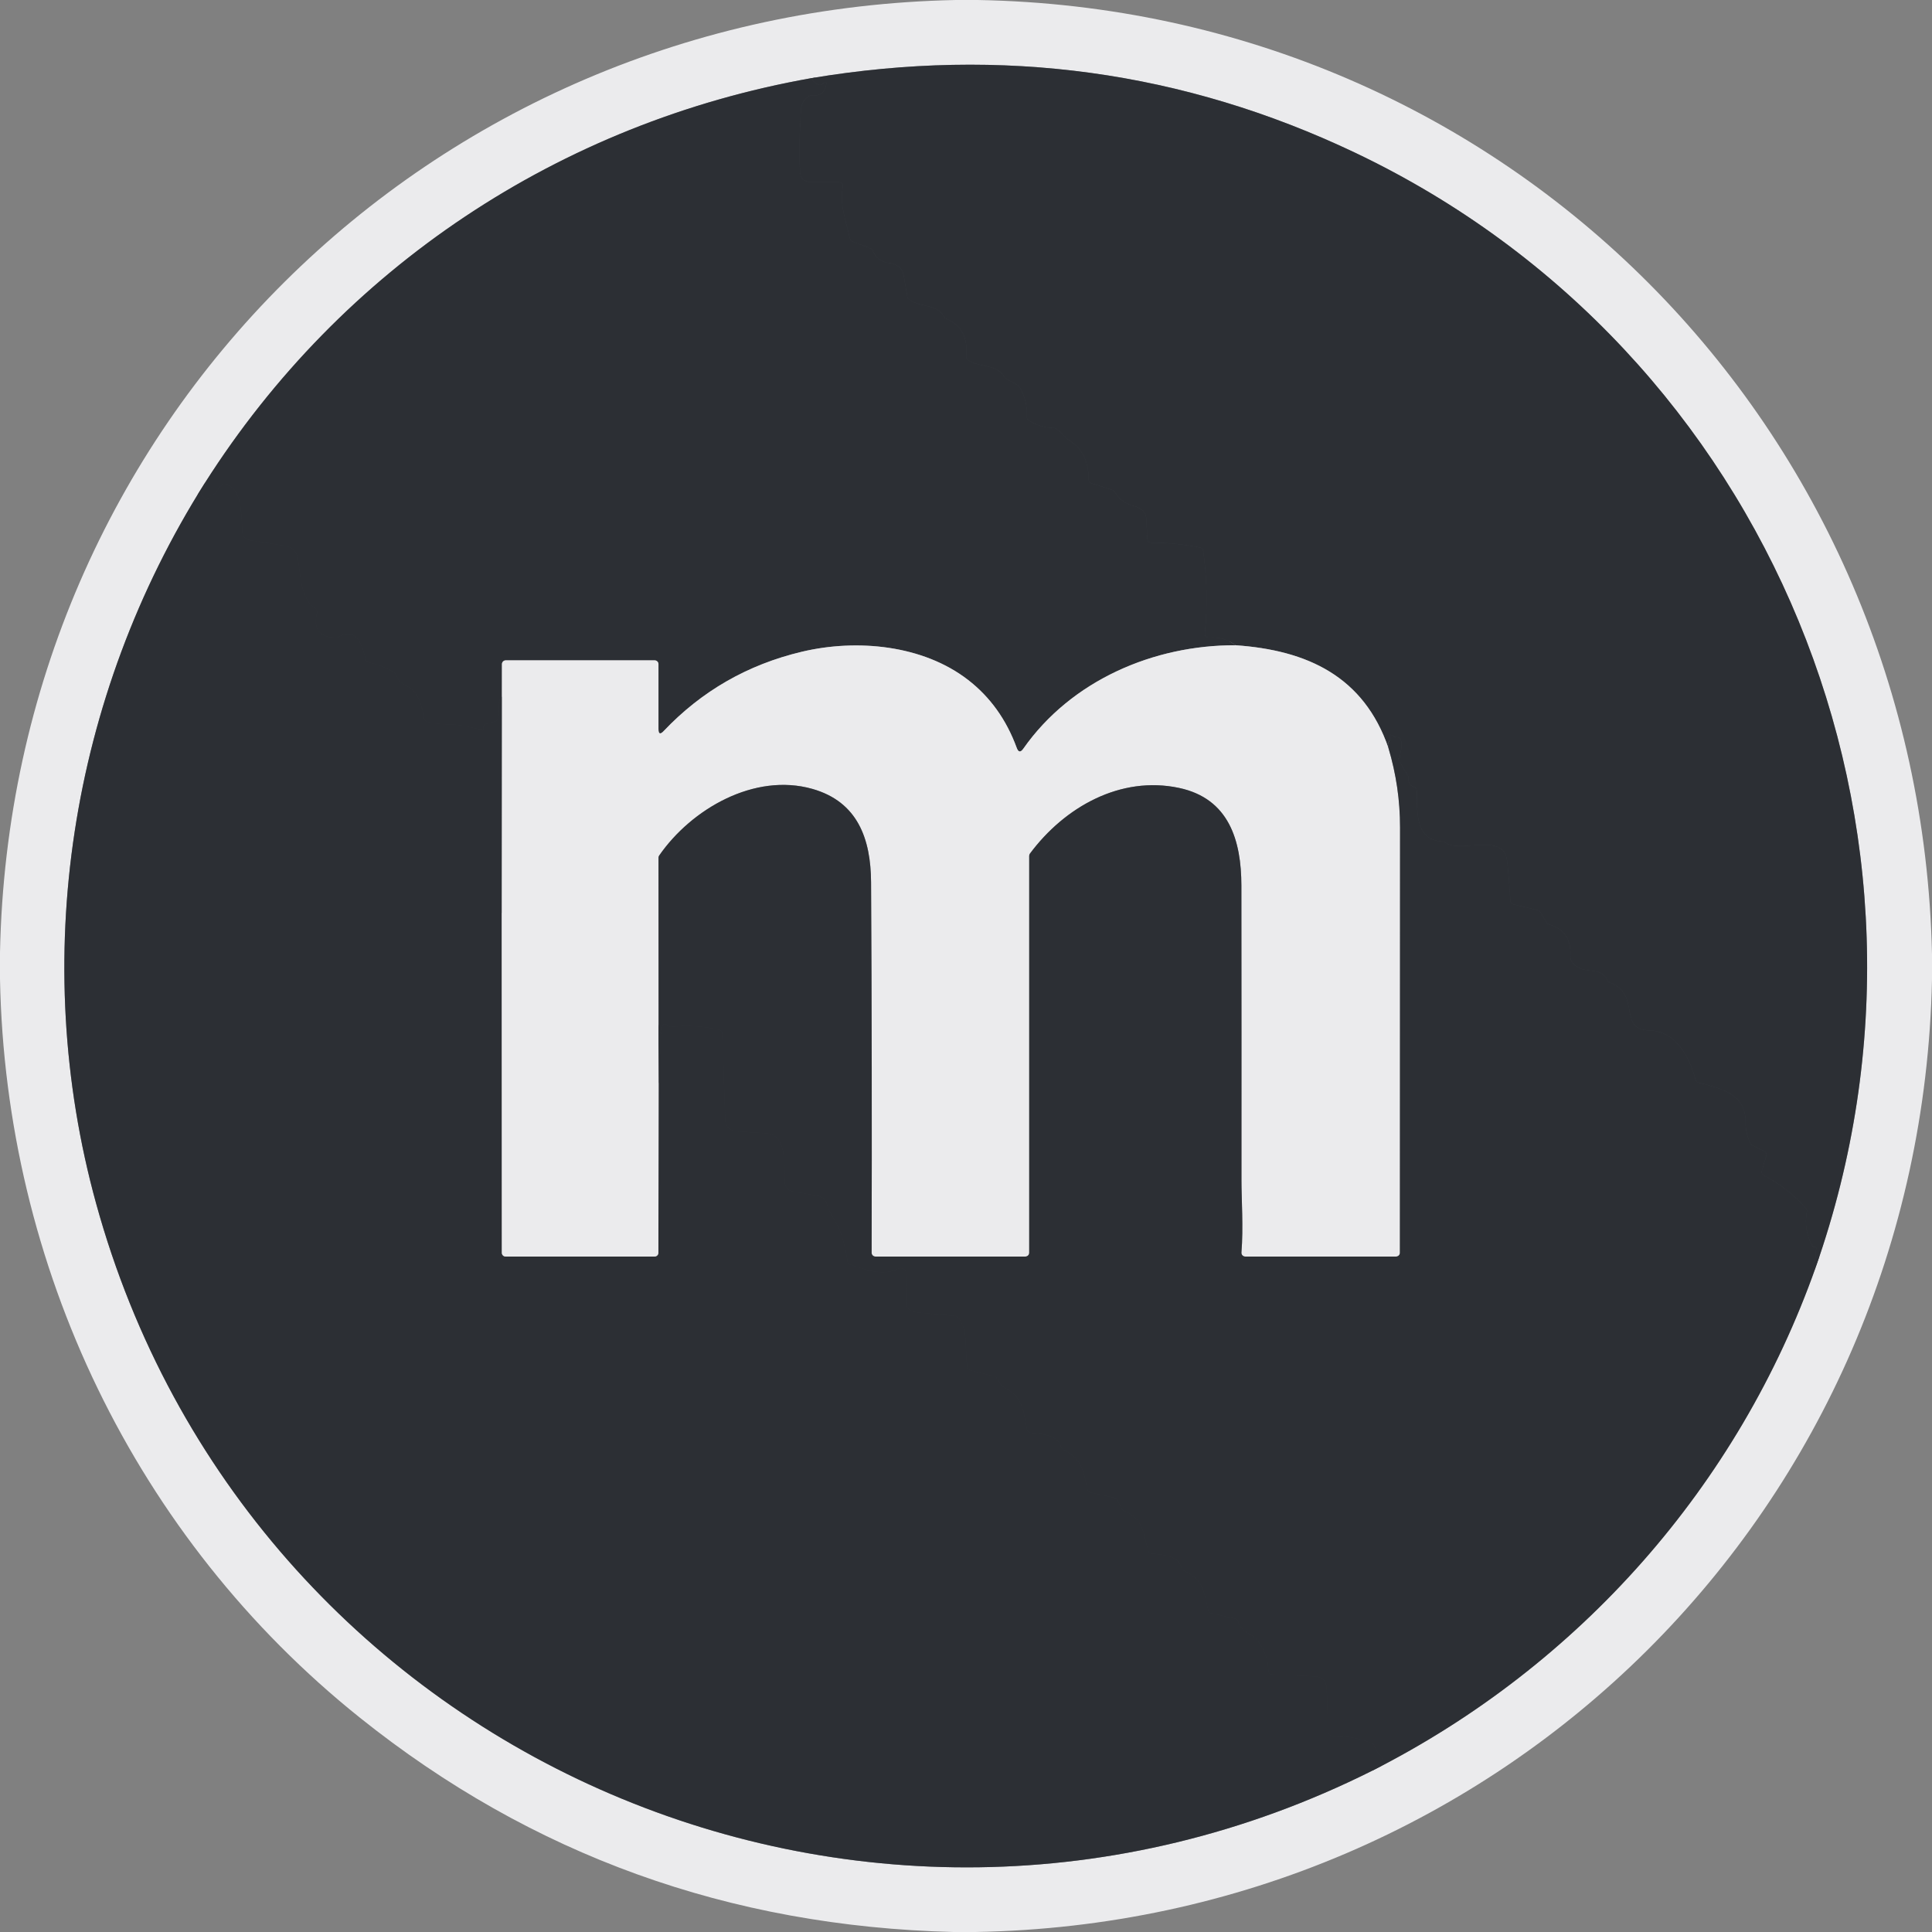 <svg width="512" height="512" viewBox="0 0 512 512" fill="none" xmlns="http://www.w3.org/2000/svg">
<rect x="0" y="0" width="512" height="512" fill="#808080" stroke="none"/>
<g clip-path="url(#clip0_106_22)">
<path d="M215 20.71C148.39 32.53 90.55 70.92 54.29 128" stroke="#909195" stroke-width="2"/>
<path d="M54.29 128C18.49 184.64 7.65 254.33 25.49 319C65.64 464.59 228.32 537.09 363.75 469.21" stroke="#8C8D91" stroke-width="2"/>
<path d="M363.75 469.21C418.54 441.4 460.73 393.73 481.21 335.75" stroke="#909195" stroke-width="2"/>
<path d="M481.21 335.75C521.62 220.61 469.35 92.89 359.1 40.46C313.627 18.84 265.593 12.257 215 20.71" stroke="#929498" stroke-width="2"/>
<path d="M481.21 335.75C480.337 335.383 480.2 334.893 480.8 334.28C480.962 334.112 481.06 333.893 481.08 333.66L481.32 330.75C481.324 330.71 481.318 330.669 481.304 330.631C481.289 330.593 481.266 330.559 481.235 330.532C481.205 330.505 481.169 330.485 481.13 330.474C481.091 330.463 481.05 330.462 481.01 330.47L480.76 330.51C480.678 330.525 480.593 330.513 480.518 330.477C480.443 330.441 480.38 330.383 480.34 330.31C478.74 327.457 478.24 324.383 478.84 321.09C478.868 320.94 478.862 320.787 478.822 320.641C478.782 320.496 478.709 320.362 478.61 320.25C475.423 316.617 471.687 313.693 467.4 311.48C467.193 311.373 467.029 311.197 466.938 310.983C466.846 310.77 466.833 310.531 466.9 310.31L468.09 306.29C468.16 306.063 468.147 305.819 468.054 305.601C467.96 305.383 467.792 305.206 467.58 305.1L464.35 303.5C464.155 303.402 463.998 303.245 463.9 303.05C463.007 301.23 462.573 299.337 462.6 297.37C462.7 289.8 455.89 288.41 450.08 286.9C449.91 286.857 449.754 286.77 449.627 286.647C449.501 286.524 449.409 286.37 449.36 286.2C447.66 279.96 444.15 273.24 436.98 273.06C428.69 272.85 434.93 263.49 426.66 260.41C426.537 260.366 426.424 260.298 426.328 260.21C426.231 260.123 426.154 260.017 426.1 259.9C424.5 256.5 421.08 257.7 418.81 256.65C416.963 255.797 416.08 254.677 416.16 253.29C416.413 248.883 414.5 246.103 410.42 244.95C410.17 244.88 409.958 244.714 409.83 244.49L408.19 241.67C408.124 241.553 408.034 241.451 407.926 241.37C407.817 241.289 407.693 241.231 407.56 241.2L401.02 239.66C400.807 239.612 400.616 239.494 400.477 239.326C400.338 239.158 400.258 238.948 400.25 238.73C400.097 235.51 399.817 232.007 399.41 228.22C398.56 220.24 386.8 226.38 382.92 223.21C382.751 223.074 382.544 222.997 382.33 222.99C374.79 222.72 375.65 214.81 375.47 209.51C375.464 209.308 375.395 209.113 375.274 208.95C375.152 208.787 374.983 208.665 374.79 208.6C373.703 208.233 373.197 207.423 373.27 206.17C373.277 205.967 373.228 205.77 373.13 205.6L370.5 201.14C370.433 201.027 370.457 200.987 370.57 201.02L370.7 201.06C370.724 201.067 370.749 201.07 370.774 201.069C370.798 201.068 370.821 201.062 370.841 201.052C370.861 201.043 370.878 201.03 370.89 201.014C370.902 200.998 370.909 200.979 370.91 200.96C371.03 199.76 372.39 195.2 370.05 195.36C369.824 195.373 369.602 195.313 369.42 195.19C368.427 194.517 368.067 194.587 368.34 195.4C368.395 195.554 368.411 195.719 368.387 195.881C368.363 196.044 368.298 196.198 368.2 196.33C367.813 196.843 367.733 197.483 367.96 198.25" stroke="#373A40" stroke-width="2"/>
<path d="M367.96 198.25C361.41 179.24 346.45 172.32 327.46 171" stroke="#929498" stroke-width="2"/>
<path d="M327.46 171C325.38 169.433 323.02 168.76 320.38 168.98C320.234 168.991 320.087 168.97 319.949 168.918C319.812 168.866 319.688 168.785 319.585 168.68C319.482 168.576 319.403 168.45 319.354 168.312C319.305 168.173 319.286 168.026 319.3 167.88C320.013 160.56 319.867 153.247 318.86 145.94C318.83 145.733 318.737 145.541 318.594 145.39C318.45 145.239 318.264 145.138 318.06 145.1C313.767 144.253 309.43 143.823 305.05 143.81C304.793 143.81 304.546 143.712 304.36 143.535C304.174 143.358 304.063 143.116 304.05 142.86L303.81 137.73C303.723 135.843 302.64 134.643 300.56 134.13C298.267 133.563 296.527 132.277 295.34 130.27C295.218 130.058 295.019 129.898 294.78 129.82L289.19 128.06C288.985 127.997 288.806 127.87 288.68 127.697C288.554 127.524 288.487 127.314 288.49 127.1C288.53 122.353 286.88 118.933 283.54 116.84C282.02 115.9 281.32 114.62 279.87 113.6C279.714 113.489 279.522 113.427 279.32 113.42C276.88 113.353 274.64 112.68 272.6 111.4C272.448 111.306 272.325 111.172 272.242 111.014C272.16 110.856 272.121 110.678 272.13 110.5C272.283 107.58 271.6 104.883 270.08 102.41C269.988 102.26 269.857 102.135 269.7 102.05L266.64 100.41C266.464 100.318 266.321 100.179 266.23 100.01C264.25 96.31 259.47 97.54 256.44 95.35C256.297 95.247 256.184 95.108 256.112 94.946C256.04 94.785 256.012 94.607 256.03 94.43C256.57 89.463 254.79 86.133 250.69 84.44C250.476 84.349 250.3 84.191 250.19 83.99C248.23 80.35 243.88 81.62 240.84 79.31C240.64 79.155 240.505 78.931 240.46 78.68L239.5 73.05C239.167 71.09 237.847 69.967 235.54 69.68C233.44 69.42 232.027 68.333 231.3 66.42C231.25 66.288 231.172 66.168 231.072 66.068C230.972 65.968 230.852 65.89 230.72 65.84L225.85 63.96C225.694 63.899 225.555 63.8 225.447 63.673C225.338 63.545 225.264 63.393 225.23 63.23C224.19 58.35 222.47 54.53 223.35 49.46C223.375 49.317 223.368 49.17 223.33 49.03C223.292 48.89 223.224 48.759 223.131 48.648C223.038 48.536 222.921 48.447 222.79 48.385C222.659 48.323 222.515 48.291 222.37 48.29L215.01 48.23C213.09 48.217 212.087 47.293 212 45.46C211.8 41.08 211.847 36.473 212.14 31.64C212.3 29.03 211.94 27.28 214.27 25.54C214.463 25.392 214.705 25.321 214.95 25.34C217.277 25.52 218.613 24.523 218.96 22.35C219.067 21.683 218.85 21.553 218.31 21.96C218.203 22.04 218.113 22.12 218.04 22.2C217.903 22.352 217.723 22.459 217.524 22.505C217.326 22.552 217.118 22.536 216.93 22.46C216.077 22.127 215.433 21.543 215 20.71" stroke="#373A40" stroke-width="2"/>
<path d="M367.96 198.25C370.007 205.09 371.03 212.09 371.03 219.25C371.023 256.89 371.01 294.473 370.99 332C370.99 332.265 370.885 332.52 370.697 332.707C370.51 332.895 370.255 333 369.99 333H329.99C329.852 333 329.715 332.972 329.588 332.917C329.461 332.862 329.347 332.781 329.253 332.679C329.159 332.578 329.087 332.458 329.042 332.327C328.997 332.197 328.979 332.058 328.99 331.92C329.53 325.51 328.99 317.43 329 312.83C329.013 286.777 329.007 260.727 328.98 234.68C328.96 222.73 325.7 211.63 312.47 208.81C296.93 205.5 282.13 213.87 272.95 226.21C272.82 226.378 272.75 226.589 272.75 226.81V332C272.75 332.265 272.645 332.52 272.457 332.707C272.27 332.895 272.015 333 271.75 333H231.99C231.725 333 231.47 332.895 231.283 332.707C231.095 332.52 230.99 332.265 230.99 332C231.077 299.26 231.027 266.523 230.84 233.79C230.77 222.34 227.33 212.5 215.3 209.07C199.93 204.7 183.21 214.41 174.69 226.73C174.573 226.9 174.51 227.098 174.51 227.3L174.54 287" stroke="#909195" stroke-width="2"/>
<path d="M327.46 171C305.76 170.92 283.89 180.3 271.19 198.41C270.463 199.457 269.88 199.38 269.44 198.18C266.693 190.693 262.387 184.687 256.52 180.16C244.6 170.95 227.17 169.24 212.49 172.72C198.13 176.133 185.927 183.14 175.88 193.74C174.96 194.713 174.5 194.53 174.5 193.19V176C174.5 175.735 174.395 175.48 174.207 175.293C174.02 175.105 173.765 175 173.5 175H134.02C133.755 175 133.5 175.105 133.313 175.293C133.125 175.48 133.02 175.735 133.02 176L132.96 242" stroke="#909195" stroke-width="2"/>
<path d="M132.96 242C132.73 232.63 132.43 223.74 132.64 213.92C132.82 205.527 132.8 197.133 132.58 188.74C132.453 184.093 132.313 184.093 132.16 188.74L132.11 190.19C132.101 190.402 132.026 190.606 131.895 190.773C131.764 190.94 131.584 191.061 131.38 191.12L128.83 191.84C128.614 191.901 128.424 192.032 128.292 192.213C128.159 192.395 128.092 192.616 128.1 192.84C128.133 193.607 127.92 193.763 127.46 193.31C126.027 193.037 124.59 192.737 123.15 192.41C119.74 191.64 116.47 192.39 112.96 191.13C112.783 191.067 112.627 190.955 112.51 190.806C112.393 190.658 112.321 190.479 112.3 190.29C112.04 187.7 110.88 183.38 108.35 182.1C106.41 181.13 105.68 180.44 104.85 178.63C104.772 178.449 104.635 178.297 104.46 178.2C102.353 176.913 100.09 176.027 97.67 175.54C97.483 175.502 97.31 175.41 97.174 175.275C97.037 175.14 96.942 174.968 96.9 174.78C96.12 171.4 94.58 165.83 89.61 168.84C89.446 168.938 89.259 168.99 89.07 168.99C84.643 168.903 82.963 166.703 84.03 162.39C84.08 162.188 84.066 161.975 83.991 161.782C83.915 161.588 83.782 161.424 83.61 161.31C79.54 158.66 79.67 152.07 78.95 148.01C78.61 146.07 77.467 144.947 75.52 144.64L66.5 143.21C65.047 142.983 64.283 142.17 64.21 140.77C64.05 137.84 64.09 131.03 61.5 129.2C57.84 126.6 58 131.04 56.1 131.18C56.014 131.187 55.931 131.21 55.855 131.25C55.78 131.289 55.713 131.344 55.66 131.41L55.04 132.17C54.64 132.657 54.343 132.6 54.15 132C54.09 131.8 53.95 131.653 53.73 131.56C53.631 131.519 53.544 131.454 53.476 131.371C53.408 131.288 53.362 131.19 53.342 131.085C53.322 130.981 53.329 130.873 53.362 130.773C53.395 130.672 53.453 130.582 53.53 130.51C54.27 129.81 54.523 128.973 54.29 128" stroke="#303338" stroke-width="2"/>
<path d="M132.96 242L132.99 332C132.99 332.265 133.095 332.52 133.283 332.707C133.47 332.895 133.725 333 133.99 333H173.48C173.745 333 174 332.895 174.187 332.707C174.375 332.52 174.48 332.265 174.48 332L174.54 287" stroke="#8C8D91" stroke-width="2"/>
<path d="M174.54 287L174.74 273.57C174.747 272.977 174.833 272.953 175 273.5L175.06 273.7C175.2 274.16 175.293 274.01 175.34 273.25C175.44 271.337 176.033 270.88 177.12 271.88C177.224 271.975 177.347 272.047 177.481 272.092C177.615 272.136 177.758 272.153 177.9 272.14C182.2 271.68 186.45 271.937 190.65 272.91C190.865 272.959 191.057 273.078 191.196 273.248C191.336 273.418 191.414 273.63 191.42 273.85L192.18 296.51C192.247 298.543 193.267 299.643 195.24 299.81C197.56 299.997 200.153 300.167 203.02 300.32C208.72 300.63 207.76 309.07 207.93 312.96C207.997 314.6 208.77 315.547 210.25 315.8L216.47 316.86C217.937 317.113 218.823 317.837 219.13 319.03C219.8 321.64 221.89 324.14 222.71 326.46C223.61 329.013 224.243 331.643 224.61 334.35C224.637 334.539 224.715 334.716 224.838 334.861C224.96 335.006 225.12 335.113 225.3 335.17C230.13 336.7 234.12 338.23 238.16 336.17C238.366 336.061 238.601 336.028 238.82 336.08L239.24 336.17C239.461 336.218 239.659 336.339 239.803 336.515C239.946 336.692 240.026 336.912 240.03 337.14L240.12 345.27C240.14 346.783 241.27 347.647 243.51 347.86L253.15 348.75C253.382 348.769 253.598 348.869 253.76 349.03C256.7 351.92 255.59 358.37 256.4 362.38C256.436 362.565 256.524 362.736 256.654 362.873C256.783 363.009 256.948 363.105 257.13 363.15L263.54 364.77C263.79 364.834 264.005 364.992 264.14 365.21L265.3 367.07C265.398 367.227 265.536 367.351 265.7 367.43C271.13 370.14 271.13 373.6 272.18 378.88C272.218 379.084 272.319 379.27 272.47 379.414C272.621 379.557 272.813 379.65 273.02 379.68C275.88 380.09 280.32 380.06 281.19 383.49C281.224 383.63 281.289 383.762 281.381 383.874C281.473 383.987 281.588 384.077 281.72 384.14C286.79 386.63 287.09 389.78 288.18 394.76C288.222 394.945 288.316 395.115 288.452 395.25C288.589 395.384 288.761 395.478 288.95 395.52L295.46 396.96C295.611 396.991 295.754 397.058 295.875 397.155C295.997 397.252 296.094 397.377 296.16 397.52L297.18 399.75C297.283 399.975 297.468 400.157 297.7 400.26C303.14 402.58 302.86 406.08 304.32 411C304.373 411.189 304.483 411.358 304.634 411.485C304.786 411.611 304.973 411.69 305.17 411.71C307.9 412.01 312.33 412.16 313.12 415.53C313.157 415.682 313.228 415.824 313.327 415.944C313.426 416.063 313.55 416.158 313.69 416.22C318.81 418.49 319.11 421.87 320.18 426.74C320.222 426.926 320.315 427.096 320.447 427.231C320.58 427.365 320.747 427.459 320.93 427.5L327.35 428.96C327.523 429 327.682 429.085 327.811 429.206C327.939 429.327 328.032 429.481 328.08 429.65C329.03 432.84 331.43 432.59 333.02 434.5C335 436.873 336.04 439.633 336.14 442.78C336.145 443.032 336.246 443.273 336.423 443.454C336.599 443.634 336.838 443.74 337.09 443.75L348.51 444.28C350.49 444.367 351.52 445.52 351.6 447.74L352 459.03C352.008 459.29 352.117 459.537 352.303 459.718C352.49 459.899 352.74 460 353 460C356.68 459.993 360.223 460.66 363.63 462C363.77 462.053 363.896 462.137 363.998 462.247C364.1 462.356 364.176 462.487 364.22 462.63C364.56 463.703 365.12 464.583 365.9 465.27C366 465.356 366.081 465.461 366.139 465.579C366.198 465.697 366.232 465.825 366.241 465.956C366.249 466.087 366.231 466.219 366.188 466.343C366.145 466.468 366.078 466.582 365.99 466.68L363.75 469.21" stroke="#303338" stroke-width="2"/>
<path d="M253.31 0H259.06C399.37 2.46 508.9 113.56 512 252.81V259.56C509.06 399.49 398.16 509.6 258.44 512H252.69C193.29 510.533 140.85 491.6 95.37 455.2C35.83 407.56 1.43 335.51 0 259.44V252.44C2.79 112.3 113.85 2.81 253.31 0ZM215 20.71C148.39 32.53 90.55 70.92 54.29 128C18.49 184.64 7.65 254.33 25.49 319C65.64 464.59 228.32 537.09 363.75 469.21C418.54 441.4 460.73 393.73 481.21 335.75C521.62 220.61 469.35 92.89 359.1 40.46C313.627 18.84 265.593 12.257 215 20.71Z" fill="#EBEBED"/>
<path d="M481.21 335.75C480.337 335.383 480.2 334.893 480.8 334.28C480.962 334.112 481.06 333.893 481.08 333.66L481.32 330.75C481.324 330.71 481.318 330.669 481.304 330.631C481.289 330.593 481.266 330.559 481.235 330.532C481.205 330.505 481.169 330.485 481.13 330.474C481.091 330.463 481.05 330.462 481.01 330.47L480.76 330.51C480.678 330.525 480.593 330.513 480.518 330.477C480.443 330.441 480.38 330.383 480.34 330.31C478.74 327.457 478.24 324.383 478.84 321.09C478.868 320.94 478.862 320.787 478.822 320.641C478.782 320.496 478.709 320.362 478.61 320.25C475.423 316.617 471.687 313.693 467.4 311.48C467.193 311.373 467.029 311.197 466.938 310.983C466.846 310.77 466.833 310.531 466.9 310.31L468.09 306.29C468.16 306.063 468.147 305.819 468.054 305.601C467.96 305.383 467.792 305.206 467.58 305.1L464.35 303.5C464.155 303.402 463.998 303.245 463.9 303.05C463.007 301.23 462.573 299.337 462.6 297.37C462.7 289.8 455.89 288.41 450.08 286.9C449.91 286.857 449.754 286.77 449.627 286.647C449.501 286.524 449.409 286.37 449.36 286.2C447.66 279.96 444.15 273.24 436.98 273.06C428.69 272.85 434.93 263.49 426.66 260.41C426.537 260.366 426.424 260.298 426.328 260.21C426.231 260.123 426.154 260.017 426.1 259.9C424.5 256.5 421.08 257.7 418.81 256.65C416.963 255.797 416.08 254.677 416.16 253.29C416.413 248.883 414.5 246.103 410.42 244.95C410.17 244.88 409.958 244.714 409.83 244.49L408.19 241.67C408.124 241.553 408.034 241.451 407.926 241.37C407.817 241.289 407.693 241.231 407.56 241.2L401.02 239.66C400.807 239.612 400.616 239.494 400.477 239.326C400.338 239.158 400.258 238.948 400.25 238.73C400.097 235.51 399.817 232.007 399.41 228.22C398.56 220.24 386.8 226.38 382.92 223.21C382.751 223.074 382.544 222.997 382.33 222.99C374.79 222.72 375.65 214.81 375.47 209.51C375.464 209.308 375.395 209.113 375.274 208.95C375.152 208.787 374.983 208.665 374.79 208.6C373.703 208.233 373.197 207.423 373.27 206.17C373.277 205.967 373.228 205.77 373.13 205.6L370.5 201.14C370.433 201.027 370.457 200.987 370.57 201.02L370.7 201.06C370.724 201.067 370.749 201.07 370.774 201.069C370.798 201.068 370.821 201.062 370.841 201.052C370.861 201.043 370.878 201.03 370.89 201.014C370.902 200.998 370.909 200.979 370.91 200.96C371.03 199.76 372.39 195.2 370.05 195.36C369.824 195.373 369.602 195.313 369.42 195.19C368.427 194.517 368.067 194.587 368.34 195.4C368.395 195.554 368.411 195.719 368.387 195.881C368.363 196.044 368.298 196.198 368.2 196.33C367.813 196.843 367.733 197.483 367.96 198.25C361.41 179.24 346.45 172.32 327.46 171C325.38 169.433 323.02 168.76 320.38 168.98C320.234 168.991 320.087 168.97 319.949 168.918C319.812 168.866 319.688 168.785 319.585 168.68C319.482 168.576 319.403 168.45 319.354 168.312C319.305 168.173 319.287 168.026 319.3 167.88C320.013 160.56 319.867 153.247 318.86 145.94C318.83 145.733 318.737 145.541 318.594 145.39C318.45 145.239 318.264 145.138 318.06 145.1C313.767 144.253 309.43 143.823 305.05 143.81C304.793 143.81 304.546 143.712 304.36 143.535C304.174 143.358 304.063 143.116 304.05 142.86L303.81 137.73C303.723 135.843 302.64 134.643 300.56 134.13C298.267 133.563 296.527 132.277 295.34 130.27C295.218 130.058 295.019 129.898 294.78 129.82L289.19 128.06C288.985 127.997 288.806 127.87 288.68 127.697C288.554 127.524 288.487 127.314 288.49 127.1C288.53 122.353 286.88 118.933 283.54 116.84C282.02 115.9 281.32 114.62 279.87 113.6C279.714 113.489 279.522 113.427 279.32 113.42C276.88 113.353 274.64 112.68 272.6 111.4C272.448 111.306 272.325 111.172 272.242 111.014C272.16 110.856 272.121 110.678 272.13 110.5C272.283 107.58 271.6 104.883 270.08 102.41C269.988 102.26 269.857 102.135 269.7 102.05L266.64 100.41C266.464 100.318 266.321 100.179 266.23 100.01C264.25 96.31 259.47 97.54 256.44 95.35C256.297 95.247 256.184 95.108 256.112 94.946C256.04 94.785 256.012 94.607 256.03 94.43C256.57 89.463 254.79 86.133 250.69 84.44C250.476 84.349 250.3 84.191 250.19 83.99C248.23 80.35 243.88 81.62 240.84 79.31C240.64 79.155 240.505 78.931 240.46 78.68L239.5 73.05C239.167 71.09 237.847 69.967 235.54 69.68C233.44 69.42 232.027 68.333 231.3 66.42C231.25 66.288 231.172 66.168 231.072 66.068C230.972 65.968 230.852 65.89 230.72 65.84L225.85 63.96C225.694 63.899 225.555 63.8 225.447 63.673C225.338 63.545 225.264 63.393 225.23 63.23C224.19 58.35 222.47 54.53 223.35 49.46C223.375 49.317 223.368 49.17 223.33 49.03C223.292 48.89 223.224 48.759 223.131 48.648C223.038 48.536 222.921 48.447 222.79 48.385C222.659 48.323 222.515 48.291 222.37 48.29L215.01 48.23C213.09 48.217 212.087 47.293 212 45.46C211.8 41.08 211.847 36.473 212.14 31.64C212.3 29.03 211.94 27.28 214.27 25.54C214.463 25.392 214.705 25.321 214.95 25.34C217.277 25.52 218.613 24.523 218.96 22.35C219.067 21.683 218.85 21.553 218.31 21.96C218.203 22.04 218.113 22.12 218.04 22.2C217.903 22.352 217.723 22.459 217.524 22.505C217.326 22.552 217.118 22.536 216.93 22.46C216.077 22.127 215.433 21.543 215 20.71C265.593 12.257 313.627 18.84 359.1 40.46C469.35 92.89 521.62 220.61 481.21 335.75Z" fill="#2C2F34"/>
<path d="M215 20.71C215.433 21.543 216.077 22.127 216.93 22.46C217.118 22.536 217.326 22.552 217.524 22.505C217.723 22.459 217.903 22.352 218.04 22.2C218.113 22.12 218.203 22.04 218.31 21.96C218.85 21.553 219.067 21.683 218.96 22.35C218.613 24.523 217.277 25.52 214.95 25.34C214.705 25.321 214.463 25.392 214.27 25.54C211.94 27.28 212.3 29.03 212.14 31.64C211.847 36.473 211.8 41.08 212 45.46C212.087 47.293 213.09 48.217 215.01 48.23L222.37 48.29C222.515 48.291 222.659 48.323 222.79 48.385C222.921 48.447 223.038 48.536 223.131 48.648C223.224 48.759 223.292 48.889 223.33 49.03C223.368 49.17 223.375 49.317 223.35 49.46C222.47 54.53 224.19 58.35 225.23 63.23C225.264 63.393 225.338 63.545 225.447 63.673C225.555 63.8 225.694 63.899 225.85 63.96L230.72 65.84C230.852 65.89 230.972 65.968 231.072 66.068C231.172 66.168 231.25 66.288 231.3 66.42C232.027 68.333 233.44 69.42 235.54 69.68C237.847 69.967 239.167 71.09 239.5 73.05L240.46 78.68C240.505 78.93 240.64 79.155 240.84 79.31C243.88 81.62 248.23 80.35 250.19 83.99C250.3 84.191 250.476 84.349 250.69 84.44C254.79 86.133 256.57 89.463 256.03 94.43C256.012 94.607 256.04 94.785 256.112 94.946C256.184 95.108 256.297 95.247 256.44 95.35C259.47 97.54 264.25 96.31 266.23 100.01C266.321 100.179 266.464 100.318 266.64 100.41L269.7 102.05C269.857 102.135 269.988 102.259 270.08 102.41C271.6 104.883 272.283 107.58 272.13 110.5C272.121 110.678 272.16 110.856 272.242 111.014C272.325 111.172 272.448 111.306 272.6 111.4C274.64 112.68 276.88 113.353 279.32 113.42C279.522 113.427 279.714 113.489 279.87 113.6C281.32 114.62 282.02 115.9 283.54 116.84C286.88 118.933 288.53 122.353 288.49 127.1C288.487 127.314 288.554 127.524 288.68 127.697C288.806 127.87 288.985 127.997 289.19 128.06L294.78 129.82C295.019 129.898 295.218 130.058 295.34 130.27C296.527 132.277 298.267 133.563 300.56 134.13C302.64 134.643 303.723 135.843 303.81 137.73L304.05 142.86C304.063 143.116 304.174 143.358 304.36 143.535C304.546 143.712 304.793 143.81 305.05 143.81C309.43 143.823 313.767 144.253 318.06 145.1C318.264 145.138 318.45 145.239 318.594 145.39C318.737 145.541 318.83 145.733 318.86 145.94C319.867 153.247 320.013 160.56 319.3 167.88C319.287 168.026 319.305 168.173 319.354 168.312C319.404 168.45 319.482 168.576 319.585 168.68C319.688 168.785 319.812 168.866 319.949 168.918C320.087 168.97 320.234 168.991 320.38 168.98C323.02 168.76 325.38 169.433 327.46 171C305.76 170.92 283.89 180.3 271.19 198.41C270.463 199.457 269.88 199.38 269.44 198.18C266.693 190.693 262.387 184.687 256.52 180.16C244.6 170.95 227.17 169.24 212.49 172.72C198.13 176.133 185.927 183.14 175.88 193.74C174.96 194.713 174.5 194.53 174.5 193.19V176C174.5 175.735 174.395 175.48 174.207 175.293C174.02 175.105 173.765 175 173.5 175H134.02C133.755 175 133.5 175.105 133.313 175.293C133.125 175.48 133.02 175.735 133.02 176L132.96 242C132.73 232.63 132.43 223.74 132.64 213.92C132.82 205.527 132.8 197.133 132.58 188.74C132.453 184.093 132.313 184.093 132.16 188.74L132.11 190.19C132.101 190.402 132.026 190.606 131.895 190.773C131.764 190.94 131.584 191.061 131.38 191.12L128.83 191.84C128.614 191.9 128.424 192.032 128.292 192.213C128.159 192.395 128.092 192.616 128.1 192.84C128.133 193.607 127.92 193.763 127.46 193.31C126.027 193.037 124.59 192.737 123.15 192.41C119.74 191.64 116.47 192.39 112.96 191.13C112.783 191.067 112.627 190.955 112.51 190.806C112.393 190.658 112.321 190.479 112.3 190.29C112.04 187.7 110.88 183.38 108.35 182.1C106.41 181.13 105.68 180.44 104.85 178.63C104.772 178.449 104.635 178.297 104.46 178.2C102.353 176.913 100.09 176.027 97.67 175.54C97.483 175.502 97.311 175.41 97.174 175.275C97.037 175.14 96.942 174.968 96.9 174.78C96.12 171.4 94.58 165.83 89.61 168.84C89.446 168.938 89.259 168.99 89.07 168.99C84.643 168.903 82.963 166.703 84.03 162.39C84.08 162.188 84.066 161.975 83.991 161.782C83.915 161.588 83.782 161.424 83.61 161.31C79.54 158.66 79.67 152.07 78.95 148.01C78.61 146.07 77.467 144.947 75.52 144.64L66.5 143.21C65.047 142.983 64.283 142.17 64.21 140.77C64.05 137.84 64.09 131.03 61.5 129.2C57.84 126.6 58 131.04 56.1 131.18C56.014 131.186 55.931 131.21 55.855 131.25C55.78 131.289 55.713 131.344 55.66 131.41L55.04 132.17C54.64 132.657 54.343 132.6 54.15 132C54.09 131.8 53.95 131.653 53.73 131.56C53.631 131.519 53.544 131.454 53.476 131.371C53.408 131.288 53.362 131.19 53.342 131.085C53.322 130.981 53.329 130.873 53.362 130.773C53.395 130.672 53.453 130.582 53.53 130.51C54.27 129.81 54.523 128.973 54.29 128C90.55 70.92 148.39 32.53 215 20.71Z" fill="#2C2F34"/>
<path d="M54.29 128C54.523 128.973 54.27 129.81 53.53 130.51C53.453 130.582 53.395 130.672 53.362 130.773C53.329 130.873 53.322 130.981 53.342 131.085C53.362 131.19 53.408 131.288 53.476 131.371C53.544 131.454 53.631 131.519 53.73 131.56C53.95 131.653 54.09 131.8 54.15 132C54.343 132.6 54.64 132.657 55.04 132.17L55.66 131.41C55.713 131.344 55.78 131.289 55.855 131.25C55.931 131.21 56.014 131.186 56.1 131.18C58 131.04 57.84 126.6 61.5 129.2C64.09 131.03 64.05 137.84 64.21 140.77C64.283 142.17 65.047 142.983 66.5 143.21L75.52 144.64C77.467 144.947 78.61 146.07 78.95 148.01C79.67 152.07 79.54 158.66 83.61 161.31C83.782 161.424 83.915 161.588 83.991 161.782C84.066 161.975 84.08 162.188 84.03 162.39C82.963 166.703 84.643 168.903 89.07 168.99C89.259 168.99 89.446 168.938 89.61 168.84C94.58 165.83 96.12 171.4 96.9 174.78C96.942 174.968 97.037 175.14 97.174 175.275C97.31 175.41 97.483 175.502 97.67 175.54C100.09 176.027 102.353 176.913 104.46 178.2C104.635 178.297 104.772 178.449 104.85 178.63C105.68 180.44 106.41 181.13 108.35 182.1C110.88 183.38 112.04 187.7 112.3 190.29C112.321 190.479 112.393 190.658 112.51 190.806C112.627 190.955 112.783 191.067 112.96 191.13C116.47 192.39 119.74 191.64 123.15 192.41C124.59 192.737 126.027 193.037 127.46 193.31C127.92 193.763 128.133 193.607 128.1 192.84C128.092 192.616 128.159 192.395 128.292 192.213C128.424 192.032 128.614 191.9 128.83 191.84L131.38 191.12C131.584 191.061 131.764 190.94 131.895 190.773C132.026 190.606 132.101 190.402 132.11 190.19L132.16 188.74C132.313 184.093 132.453 184.093 132.58 188.74C132.8 197.133 132.82 205.527 132.64 213.92C132.43 223.74 132.73 232.63 132.96 242L132.99 332C132.99 332.265 133.095 332.52 133.283 332.707C133.47 332.895 133.725 333 133.99 333H173.48C173.745 333 174 332.895 174.187 332.707C174.375 332.52 174.48 332.265 174.48 332L174.54 287L174.74 273.57C174.747 272.977 174.833 272.953 175 273.5L175.06 273.7C175.2 274.16 175.293 274.01 175.34 273.25C175.44 271.337 176.033 270.88 177.12 271.88C177.224 271.975 177.347 272.047 177.481 272.092C177.615 272.136 177.758 272.153 177.9 272.14C182.2 271.68 186.45 271.937 190.65 272.91C190.865 272.959 191.057 273.078 191.196 273.248C191.336 273.418 191.414 273.63 191.42 273.85L192.18 296.51C192.247 298.543 193.267 299.643 195.24 299.81C197.56 299.997 200.153 300.167 203.02 300.32C208.72 300.63 207.76 309.07 207.93 312.96C207.997 314.6 208.77 315.547 210.25 315.8L216.47 316.86C217.937 317.113 218.823 317.837 219.13 319.03C219.8 321.64 221.89 324.14 222.71 326.46C223.61 329.013 224.243 331.643 224.61 334.35C224.637 334.539 224.715 334.716 224.838 334.861C224.96 335.006 225.12 335.113 225.3 335.17C230.13 336.7 234.12 338.23 238.16 336.17C238.366 336.06 238.601 336.028 238.82 336.08L239.24 336.17C239.461 336.218 239.659 336.339 239.803 336.515C239.946 336.692 240.026 336.912 240.03 337.14L240.12 345.27C240.14 346.783 241.27 347.647 243.51 347.86L253.15 348.75C253.382 348.769 253.598 348.868 253.76 349.03C256.7 351.92 255.59 358.37 256.4 362.38C256.436 362.565 256.524 362.736 256.654 362.873C256.783 363.009 256.948 363.105 257.13 363.15L263.54 364.77C263.79 364.834 264.005 364.992 264.14 365.21L265.3 367.07C265.398 367.227 265.536 367.351 265.7 367.43C271.13 370.14 271.13 373.6 272.18 378.88C272.218 379.084 272.319 379.27 272.47 379.414C272.621 379.557 272.813 379.65 273.02 379.68C275.88 380.09 280.32 380.06 281.19 383.49C281.224 383.63 281.289 383.762 281.381 383.874C281.473 383.987 281.588 384.077 281.72 384.14C286.79 386.63 287.09 389.78 288.18 394.76C288.222 394.945 288.316 395.115 288.452 395.25C288.589 395.384 288.761 395.478 288.95 395.52L295.46 396.96C295.611 396.991 295.754 397.058 295.875 397.155C295.997 397.252 296.094 397.377 296.16 397.52L297.18 399.75C297.283 399.975 297.468 400.157 297.7 400.26C303.14 402.58 302.86 406.08 304.32 411C304.373 411.189 304.483 411.358 304.634 411.485C304.786 411.611 304.973 411.69 305.17 411.71C307.9 412.01 312.33 412.16 313.12 415.53C313.157 415.682 313.228 415.824 313.327 415.944C313.426 416.063 313.55 416.158 313.69 416.22C318.81 418.49 319.11 421.87 320.18 426.74C320.222 426.926 320.315 427.096 320.447 427.231C320.58 427.365 320.747 427.459 320.93 427.5L327.35 428.96C327.523 429 327.682 429.085 327.811 429.206C327.939 429.327 328.032 429.481 328.08 429.65C329.03 432.84 331.43 432.59 333.02 434.5C335 436.873 336.04 439.633 336.14 442.78C336.145 443.032 336.246 443.273 336.423 443.454C336.599 443.634 336.838 443.74 337.09 443.75L348.51 444.28C350.49 444.367 351.52 445.52 351.6 447.74L352 459.03C352.008 459.29 352.117 459.537 352.303 459.718C352.49 459.899 352.74 460 353 460C356.68 459.993 360.223 460.66 363.63 462C363.77 462.053 363.896 462.137 363.998 462.247C364.1 462.356 364.176 462.487 364.22 462.63C364.56 463.703 365.12 464.583 365.9 465.27C366 465.356 366.081 465.461 366.139 465.579C366.198 465.697 366.232 465.825 366.241 465.956C366.249 466.087 366.231 466.219 366.188 466.343C366.145 466.468 366.078 466.582 365.99 466.68L363.75 469.21C228.32 537.09 65.64 464.59 25.49 319C7.65 254.33 18.49 184.64 54.29 128Z" fill="#2C2F34"/>
<path d="M327.46 171C346.45 172.32 361.41 179.24 367.96 198.25C370.007 205.09 371.03 212.09 371.03 219.25C371.023 256.89 371.01 294.473 370.99 332C370.99 332.265 370.885 332.52 370.697 332.707C370.51 332.895 370.255 333 369.99 333H329.99C329.852 333 329.715 332.972 329.588 332.917C329.461 332.862 329.347 332.781 329.253 332.679C329.159 332.578 329.087 332.458 329.042 332.327C328.997 332.197 328.979 332.058 328.99 331.92C329.53 325.51 328.99 317.43 329 312.83C329.013 286.777 329.007 260.727 328.98 234.68C328.96 222.73 325.7 211.63 312.47 208.81C296.93 205.5 282.13 213.87 272.95 226.21C272.82 226.378 272.75 226.589 272.75 226.81V332C272.75 332.265 272.645 332.52 272.457 332.707C272.27 332.895 272.015 333 271.75 333H231.99C231.725 333 231.47 332.895 231.283 332.707C231.095 332.52 230.99 332.265 230.99 332C231.077 299.26 231.027 266.523 230.84 233.79C230.77 222.34 227.33 212.5 215.3 209.07C199.93 204.7 183.21 214.41 174.69 226.73C174.573 226.9 174.51 227.098 174.51 227.3L174.54 287L174.48 332C174.48 332.265 174.375 332.52 174.187 332.707C174 332.895 173.745 333 173.48 333H133.99C133.725 333 133.47 332.895 133.283 332.707C133.095 332.52 132.99 332.265 132.99 332L132.96 242L133.02 176C133.02 175.735 133.125 175.48 133.313 175.293C133.5 175.105 133.755 175 134.02 175H173.5C173.765 175 174.02 175.105 174.207 175.293C174.395 175.48 174.5 175.735 174.5 176V193.19C174.5 194.53 174.96 194.713 175.88 193.74C185.927 183.14 198.13 176.133 212.49 172.72C227.17 169.24 244.6 170.95 256.52 180.16C262.387 184.687 266.693 190.693 269.44 198.18C269.88 199.38 270.463 199.457 271.19 198.41C283.89 180.3 305.76 170.92 327.46 171Z" fill="#EBEBED"/>
<path d="M481.21 335.75C460.73 393.73 418.54 441.4 363.75 469.21L365.99 466.68C366.078 466.582 366.145 466.468 366.188 466.343C366.231 466.219 366.249 466.087 366.241 465.956C366.232 465.825 366.198 465.697 366.139 465.579C366.081 465.461 366 465.356 365.9 465.27C365.12 464.583 364.56 463.703 364.22 462.63C364.176 462.487 364.1 462.356 363.998 462.247C363.896 462.137 363.77 462.053 363.63 462C360.223 460.66 356.68 459.993 353 460C352.74 460 352.49 459.899 352.303 459.718C352.117 459.537 352.008 459.29 352 459.03L351.6 447.74C351.52 445.52 350.49 444.367 348.51 444.28L337.09 443.75C336.838 443.74 336.599 443.634 336.423 443.454C336.246 443.273 336.145 443.032 336.14 442.78C336.04 439.633 335 436.873 333.02 434.5C331.43 432.59 329.03 432.84 328.08 429.65C328.032 429.481 327.939 429.327 327.811 429.206C327.682 429.085 327.523 429 327.35 428.96L320.93 427.5C320.747 427.459 320.58 427.365 320.447 427.231C320.315 427.096 320.222 426.926 320.18 426.74C319.11 421.87 318.81 418.49 313.69 416.22C313.55 416.158 313.426 416.063 313.327 415.944C313.228 415.824 313.157 415.682 313.12 415.53C312.33 412.16 307.9 412.01 305.17 411.71C304.973 411.69 304.786 411.611 304.634 411.485C304.483 411.358 304.373 411.189 304.32 411C302.86 406.08 303.14 402.58 297.7 400.26C297.468 400.157 297.283 399.975 297.18 399.75L296.16 397.52C296.094 397.377 295.997 397.252 295.875 397.155C295.754 397.058 295.611 396.991 295.46 396.96L288.95 395.52C288.761 395.478 288.589 395.384 288.452 395.25C288.316 395.115 288.222 394.945 288.18 394.76C287.09 389.78 286.79 386.63 281.72 384.14C281.588 384.077 281.473 383.987 281.381 383.874C281.289 383.762 281.224 383.63 281.19 383.49C280.32 380.06 275.88 380.09 273.02 379.68C272.813 379.65 272.621 379.557 272.47 379.414C272.319 379.27 272.218 379.084 272.18 378.88C271.13 373.6 271.13 370.14 265.7 367.43C265.536 367.351 265.398 367.227 265.3 367.07L264.14 365.21C264.005 364.992 263.79 364.834 263.54 364.77L257.13 363.15C256.948 363.105 256.783 363.009 256.654 362.873C256.524 362.736 256.436 362.565 256.4 362.38C255.59 358.37 256.7 351.92 253.76 349.03C253.598 348.868 253.382 348.769 253.15 348.75L243.51 347.86C241.27 347.647 240.14 346.783 240.12 345.27L240.03 337.14C240.026 336.912 239.946 336.692 239.803 336.515C239.659 336.339 239.461 336.218 239.24 336.17L238.82 336.08C238.601 336.028 238.366 336.06 238.16 336.17C234.12 338.23 230.13 336.7 225.3 335.17C225.12 335.113 224.96 335.006 224.838 334.861C224.715 334.716 224.637 334.539 224.61 334.35C224.243 331.643 223.61 329.013 222.71 326.46C221.89 324.14 219.8 321.64 219.13 319.03C218.823 317.837 217.937 317.113 216.47 316.86L210.25 315.8C208.77 315.547 207.997 314.6 207.93 312.96C207.76 309.07 208.72 300.63 203.02 300.32C200.153 300.167 197.56 299.997 195.24 299.81C193.267 299.643 192.247 298.543 192.18 296.51L191.42 273.85C191.414 273.63 191.336 273.418 191.196 273.248C191.057 273.078 190.865 272.959 190.65 272.91C186.45 271.937 182.2 271.68 177.9 272.14C177.758 272.153 177.615 272.136 177.481 272.092C177.347 272.047 177.224 271.975 177.12 271.88C176.033 270.88 175.44 271.337 175.34 273.25C175.293 274.01 175.2 274.16 175.06 273.7L175 273.5C174.833 272.953 174.747 272.977 174.74 273.57L174.54 287L174.51 227.3C174.51 227.098 174.573 226.9 174.69 226.73C183.21 214.41 199.93 204.7 215.3 209.07C227.33 212.5 230.77 222.34 230.84 233.79C231.027 266.523 231.077 299.26 230.99 332C230.99 332.265 231.095 332.52 231.283 332.707C231.47 332.895 231.725 333 231.99 333H271.75C272.015 333 272.27 332.895 272.457 332.707C272.645 332.52 272.75 332.265 272.75 332V226.81C272.75 226.589 272.82 226.378 272.95 226.21C282.13 213.87 296.93 205.5 312.47 208.81C325.7 211.63 328.96 222.73 328.98 234.68C329.007 260.727 329.013 286.777 329 312.83C328.99 317.43 329.53 325.51 328.99 331.92C328.979 332.058 328.997 332.197 329.042 332.327C329.087 332.458 329.159 332.578 329.253 332.679C329.347 332.781 329.461 332.862 329.588 332.917C329.715 332.972 329.852 333 329.99 333H369.99C370.255 333 370.51 332.895 370.697 332.707C370.885 332.52 370.99 332.265 370.99 332C371.01 294.473 371.023 256.89 371.03 219.25C371.03 212.09 370.007 205.09 367.96 198.25C367.733 197.483 367.813 196.843 368.2 196.33C368.298 196.198 368.363 196.044 368.387 195.881C368.411 195.719 368.395 195.554 368.34 195.4C368.067 194.587 368.427 194.517 369.42 195.19C369.602 195.313 369.824 195.373 370.05 195.36C372.39 195.2 371.03 199.76 370.91 200.96C370.909 200.979 370.902 200.998 370.89 201.014C370.878 201.03 370.861 201.043 370.841 201.052C370.821 201.062 370.798 201.068 370.774 201.069C370.749 201.07 370.724 201.067 370.7 201.06L370.57 201.02C370.457 200.987 370.433 201.027 370.5 201.14L373.13 205.6C373.228 205.77 373.277 205.967 373.27 206.17C373.197 207.423 373.703 208.233 374.79 208.6C374.983 208.665 375.152 208.787 375.274 208.95C375.395 209.113 375.464 209.308 375.47 209.51C375.65 214.81 374.79 222.72 382.33 222.99C382.544 222.997 382.751 223.074 382.92 223.21C386.8 226.38 398.56 220.24 399.41 228.22C399.817 232.007 400.097 235.51 400.25 238.73C400.258 238.948 400.338 239.158 400.477 239.326C400.616 239.494 400.807 239.612 401.02 239.66L407.56 241.2C407.693 241.231 407.817 241.289 407.926 241.37C408.034 241.451 408.124 241.553 408.19 241.67L409.83 244.49C409.958 244.714 410.17 244.88 410.42 244.95C414.5 246.103 416.413 248.883 416.16 253.29C416.08 254.677 416.963 255.797 418.81 256.65C421.08 257.7 424.5 256.5 426.1 259.9C426.154 260.017 426.231 260.123 426.328 260.21C426.424 260.298 426.537 260.366 426.66 260.41C434.93 263.49 428.69 272.85 436.98 273.06C444.15 273.24 447.66 279.96 449.36 286.2C449.409 286.37 449.501 286.524 449.627 286.647C449.754 286.77 449.91 286.857 450.08 286.9C455.89 288.41 462.7 289.8 462.6 297.37C462.573 299.337 463.007 301.23 463.9 303.05C463.998 303.245 464.155 303.402 464.35 303.5L467.58 305.1C467.792 305.206 467.96 305.383 468.054 305.601C468.147 305.819 468.16 306.063 468.09 306.29L466.9 310.31C466.833 310.531 466.846 310.77 466.938 310.983C467.029 311.197 467.193 311.373 467.4 311.48C471.687 313.693 475.423 316.617 478.61 320.25C478.709 320.362 478.782 320.496 478.822 320.641C478.862 320.787 478.868 320.94 478.84 321.09C478.24 324.383 478.74 327.457 480.34 330.31C480.38 330.383 480.443 330.441 480.518 330.477C480.593 330.513 480.678 330.525 480.76 330.51L481.01 330.47C481.05 330.462 481.091 330.463 481.13 330.474C481.169 330.485 481.205 330.505 481.235 330.532C481.266 330.559 481.289 330.593 481.304 330.631C481.318 330.669 481.324 330.71 481.32 330.75L481.08 333.66C481.06 333.893 480.962 334.112 480.8 334.28C480.2 334.893 480.337 335.383 481.21 335.75Z" fill="#2C2F34"/>
</g>
<defs>
<clipPath id="clip0_106_22">
<rect width="512" height="512" fill="white"/>
</clipPath>
</defs>
</svg>
